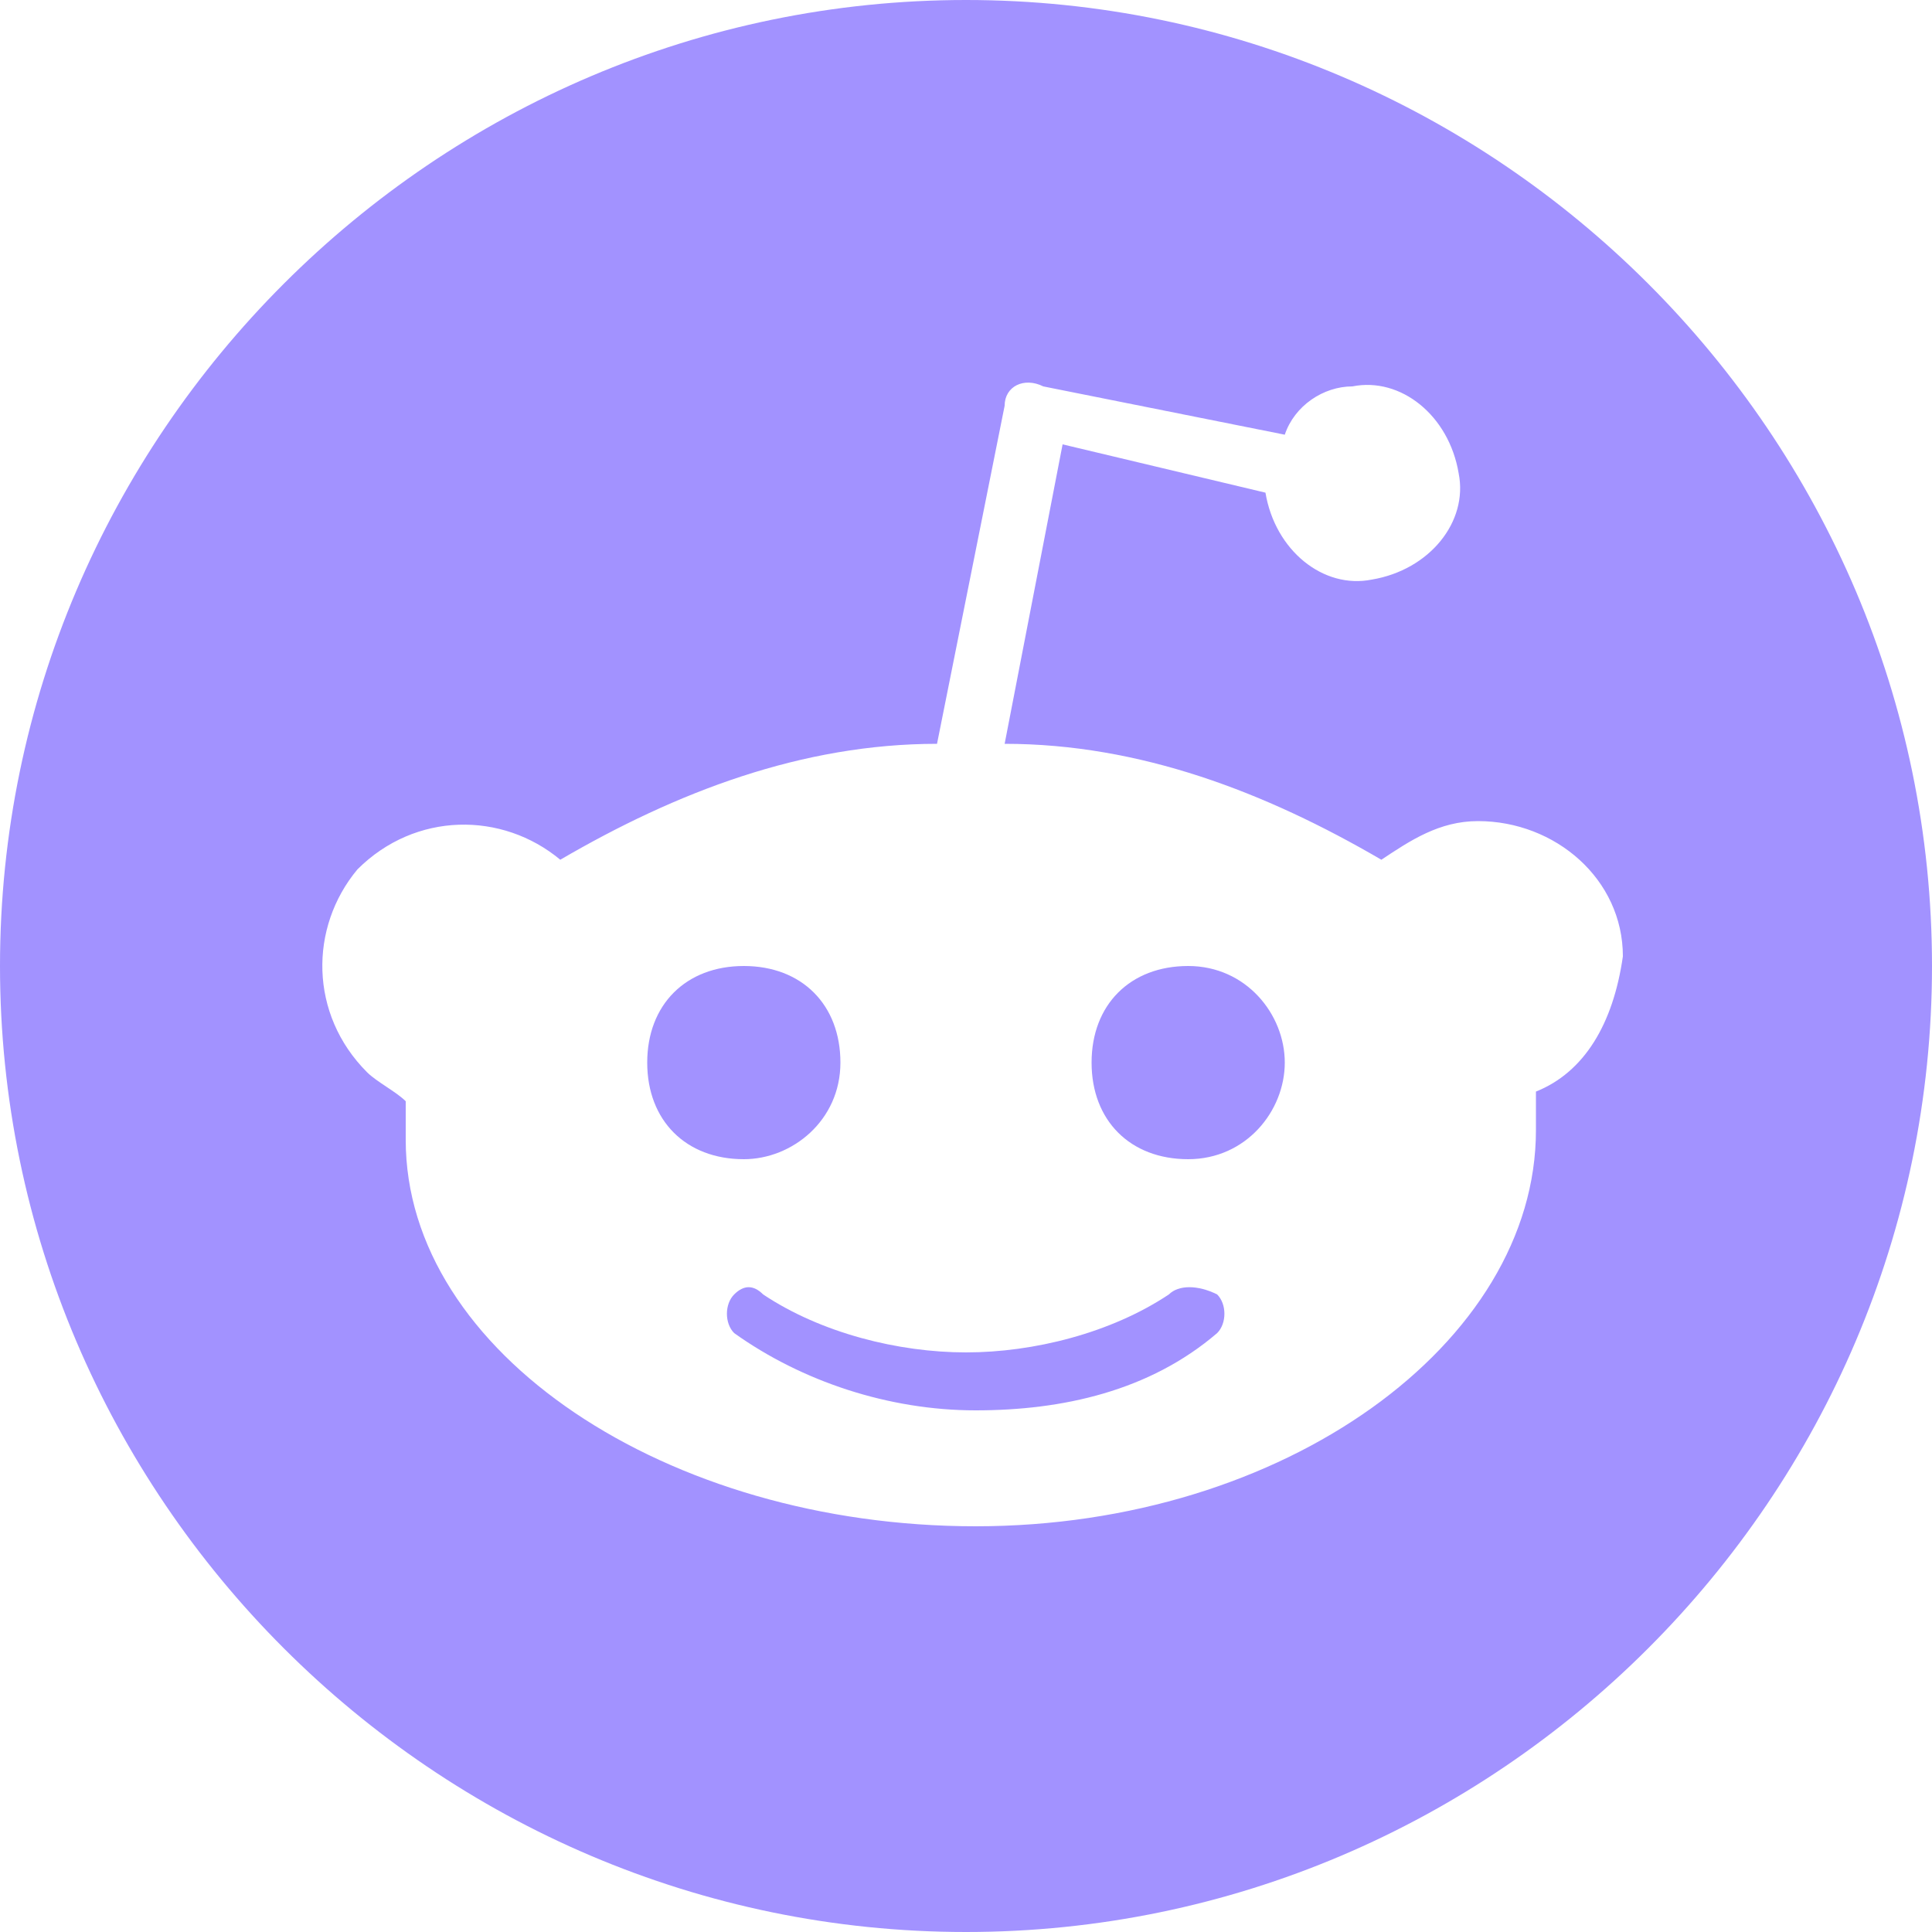<?xml version="1.0" encoding="utf-8"?>
<!-- Generator: Adobe Illustrator 27.0.0, SVG Export Plug-In . SVG Version: 6.00 Build 0)  -->
<svg version="1.1" id="Layer_1" xmlns="http://www.w3.org/2000/svg" xmlns:xlink="http://www.w3.org/1999/xlink" x="0px" y="0px"
	 viewBox="0 0 20 20" style="enable-background:new 0 0 20 20;" xml:space="preserve">
<style type="text/css">
	.st0{fill:#A292FF;}
</style>
<g>
	<path class="st0" d="M12.3,10c-0.6,0-1,0.4-1,1s0.4,1,1,1l0,0c0,0,0,0,0,0c0.6,0,1-0.5,1-1C13.3,10.5,12.9,10,12.3,10z"/>
	<path class="st0" d="M8.7,11c0-0.6-0.4-1-1-1s-1,0.4-1,1s0.4,1,1,1C8.2,12,8.7,11.6,8.7,11z"/>
	<path class="st0" d="M12.1,13.4C11.5,13.8,10.7,14,10,14c-0.7,0-1.5-0.2-2.1-0.6c-0.1-0.1-0.2-0.1-0.3,0c-0.1,0.1-0.1,0.3,0,0.4
		c0.7,0.5,1.6,0.8,2.5,0.8c0.9,0,1.8-0.2,2.5-0.8v0c0.1-0.1,0.1-0.3,0-0.4C12.4,13.3,12.2,13.3,12.1,13.4z"/>
	<path class="st0" d="M10,0C4.5,0,0,4.5,0,10s4.5,10,10,10s10-4.5,10-10S15.5,0,10,0z M15.9,11.3c0,0.1,0,0.3,0,0.4
		c0,2.2-2.6,4.1-5.8,4.1S4.2,14,4.2,11.8c0-0.1,0-0.3,0-0.4c-0.1-0.1-0.3-0.2-0.4-0.3C3.2,10.5,3.2,9.6,3.7,9
		c0.6-0.6,1.5-0.6,2.1-0.1C7,8.2,8.3,7.7,9.7,7.7l0.7-3.5c0,0,0,0,0,0c0-0.2,0.2-0.3,0.4-0.2l2.5,0.5C13.4,4.2,13.7,4,14,4
		c0.5-0.1,1,0.3,1.1,0.9c0.1,0.5-0.3,1-0.9,1.1c-0.5,0.1-1-0.3-1.1-0.9L11,4.6l-0.6,3.1c1.4,0,2.7,0.5,3.9,1.2
		c0.3-0.2,0.6-0.4,1-0.4c0.8,0,1.5,0.6,1.5,1.4C16.7,10.6,16.4,11.1,15.9,11.3z"/>
</g>
</svg>

